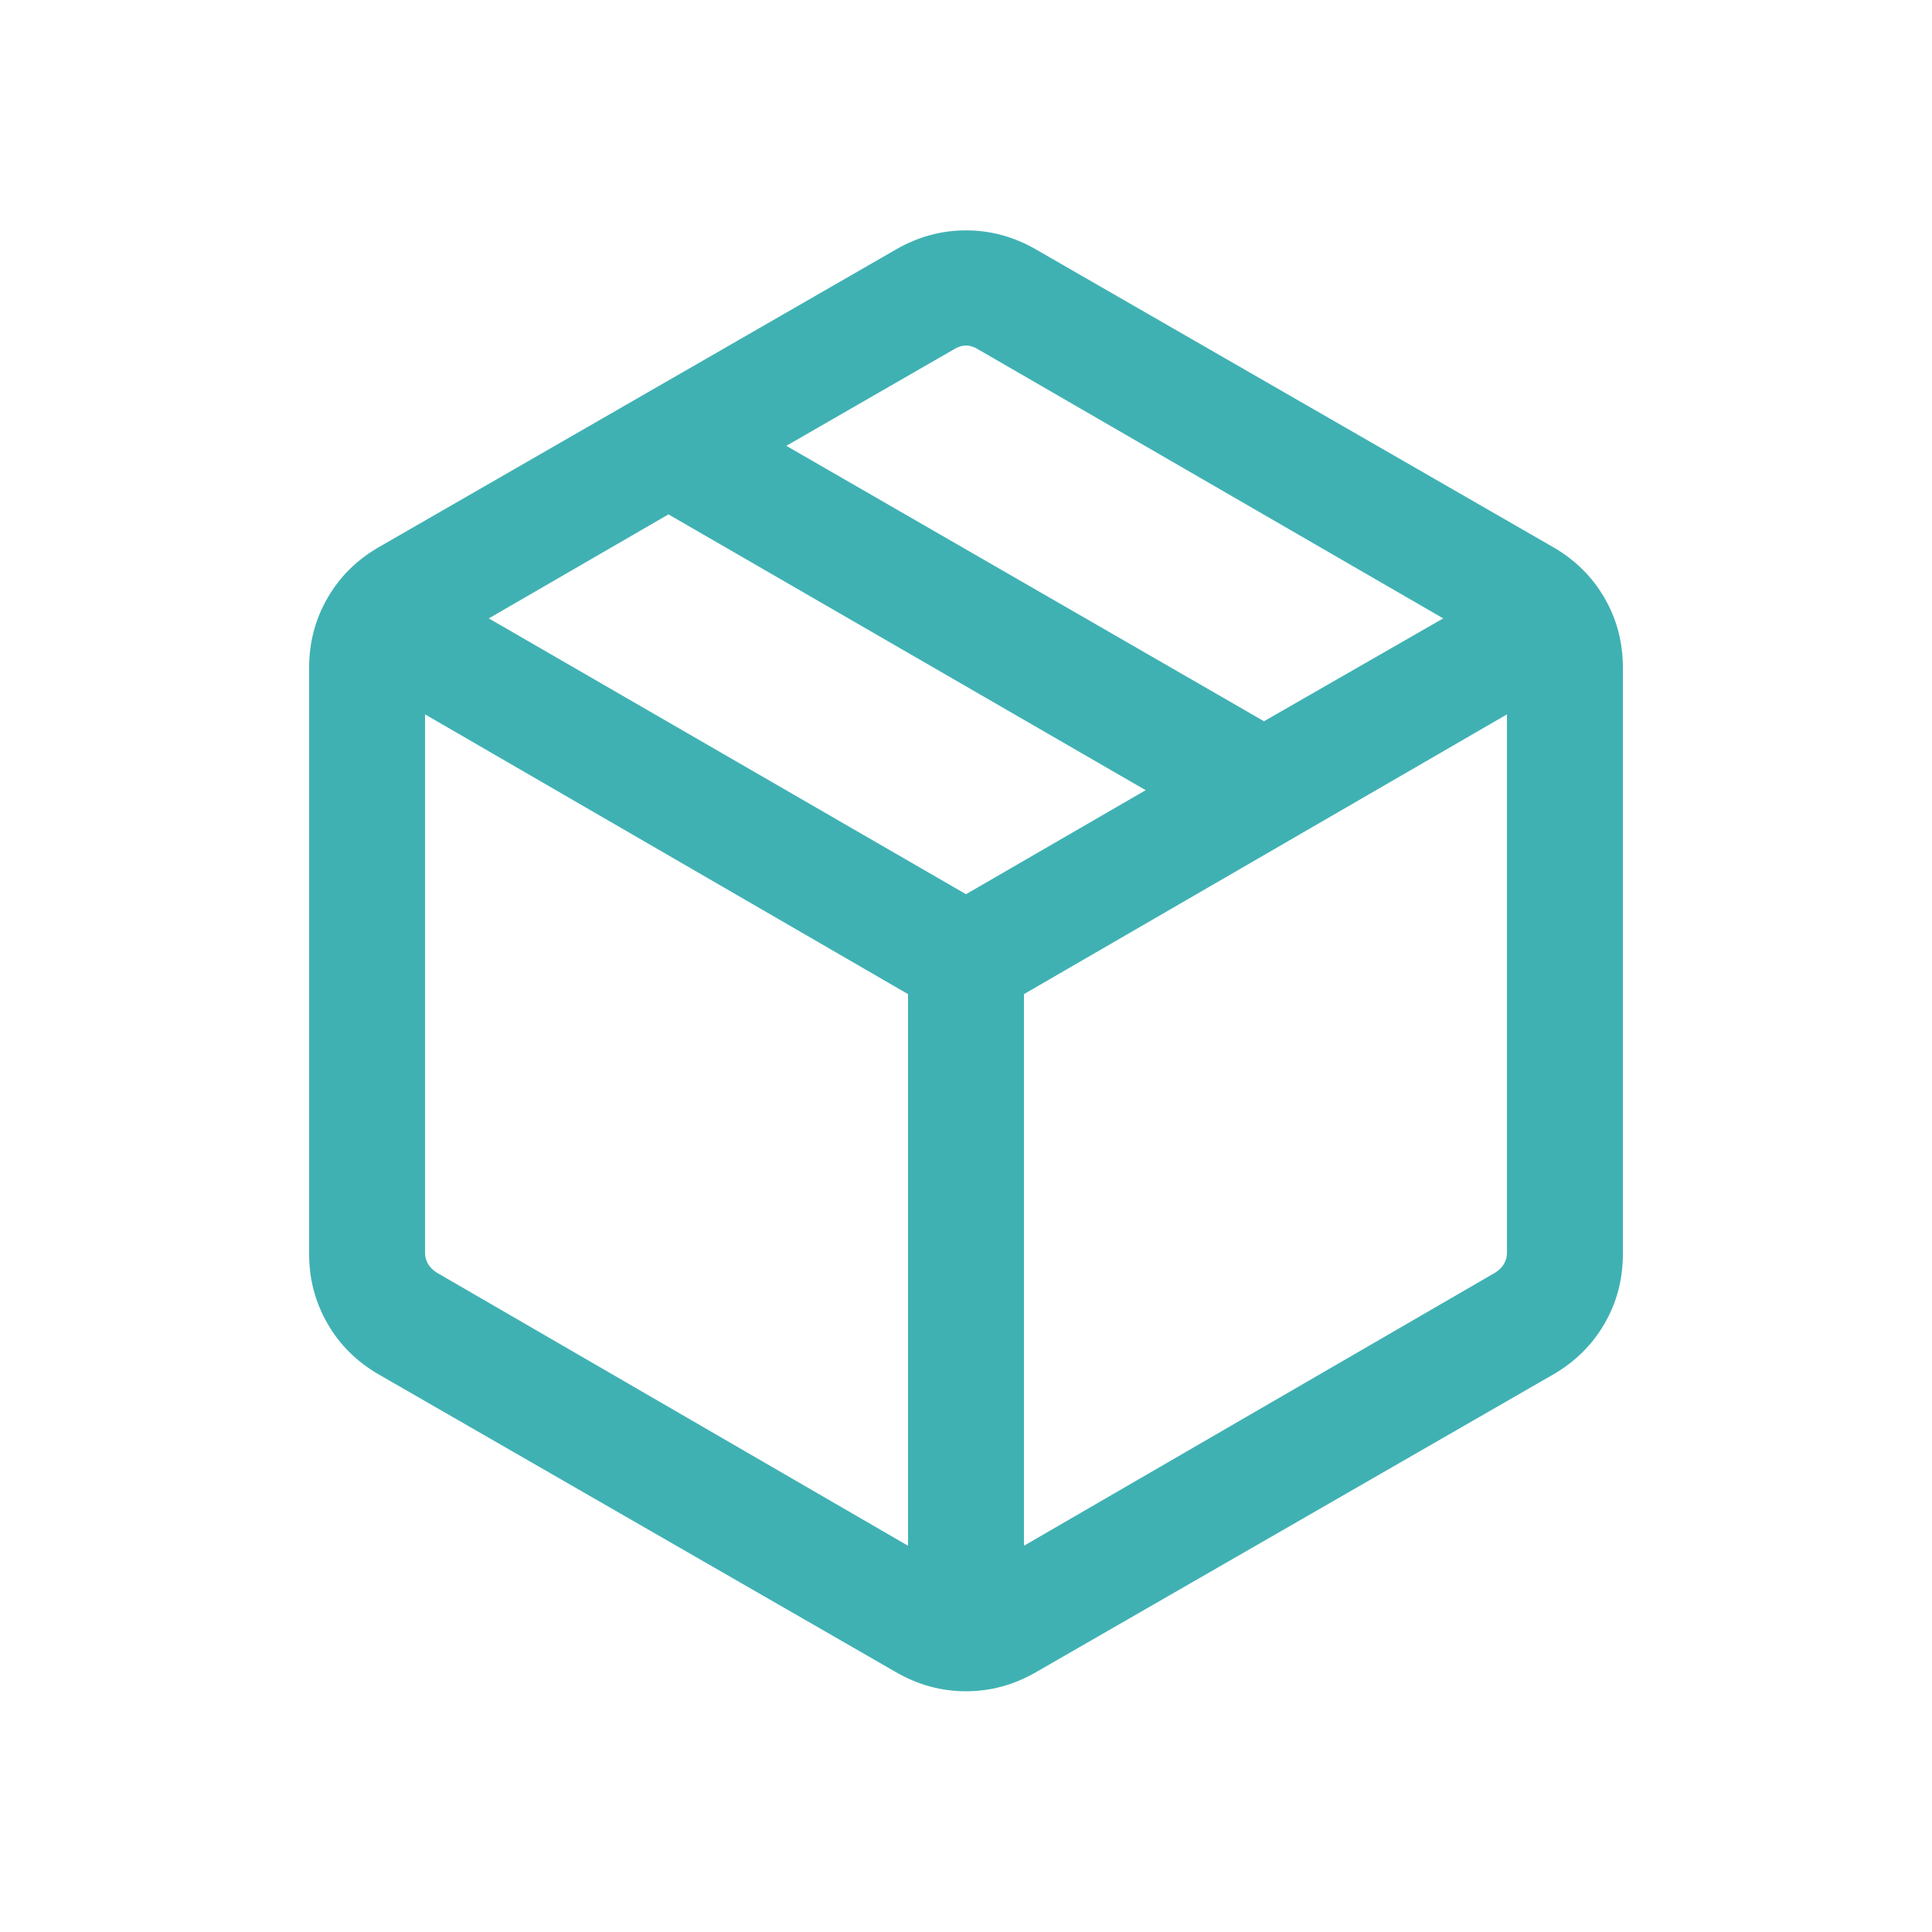 <svg width="25" height="25" viewBox="0 0 25 25" fill="none" xmlns="http://www.w3.org/2000/svg">
<path d="M11.75 20.002V12.864L5.5 9.244V16.21C5.5 16.261 5.513 16.309 5.538 16.354C5.564 16.399 5.603 16.437 5.654 16.469L11.75 20.002ZM13.25 20.002L19.346 16.469C19.397 16.437 19.436 16.399 19.462 16.354C19.487 16.309 19.5 16.261 19.5 16.21V9.244L13.25 12.864V20.002ZM11.596 21.639L4.904 17.787C4.619 17.623 4.397 17.404 4.239 17.129C4.08 16.855 4 16.553 4 16.225V8.641C4 8.312 4.08 8.011 4.239 7.737C4.397 7.462 4.619 7.243 4.904 7.079L11.596 3.227C11.881 3.063 12.182 2.981 12.5 2.981C12.818 2.981 13.119 3.063 13.404 3.227L20.096 7.079C20.381 7.243 20.602 7.462 20.762 7.737C20.921 8.011 21 8.312 21 8.641V16.225C21 16.553 20.921 16.855 20.762 17.129C20.602 17.404 20.381 17.623 20.096 17.787L13.404 21.639C13.119 21.803 12.818 21.885 12.5 21.885C12.182 21.885 11.881 21.803 11.596 21.639ZM16.356 9.333L18.675 8.002L12.654 4.519C12.603 4.487 12.551 4.471 12.5 4.471C12.449 4.471 12.397 4.487 12.346 4.519L10.175 5.769L16.356 9.333ZM12.5 11.571L14.825 10.225L8.65 6.656L6.325 8.002L12.5 11.571Z" fill="#40B1B3"/>
</svg>
